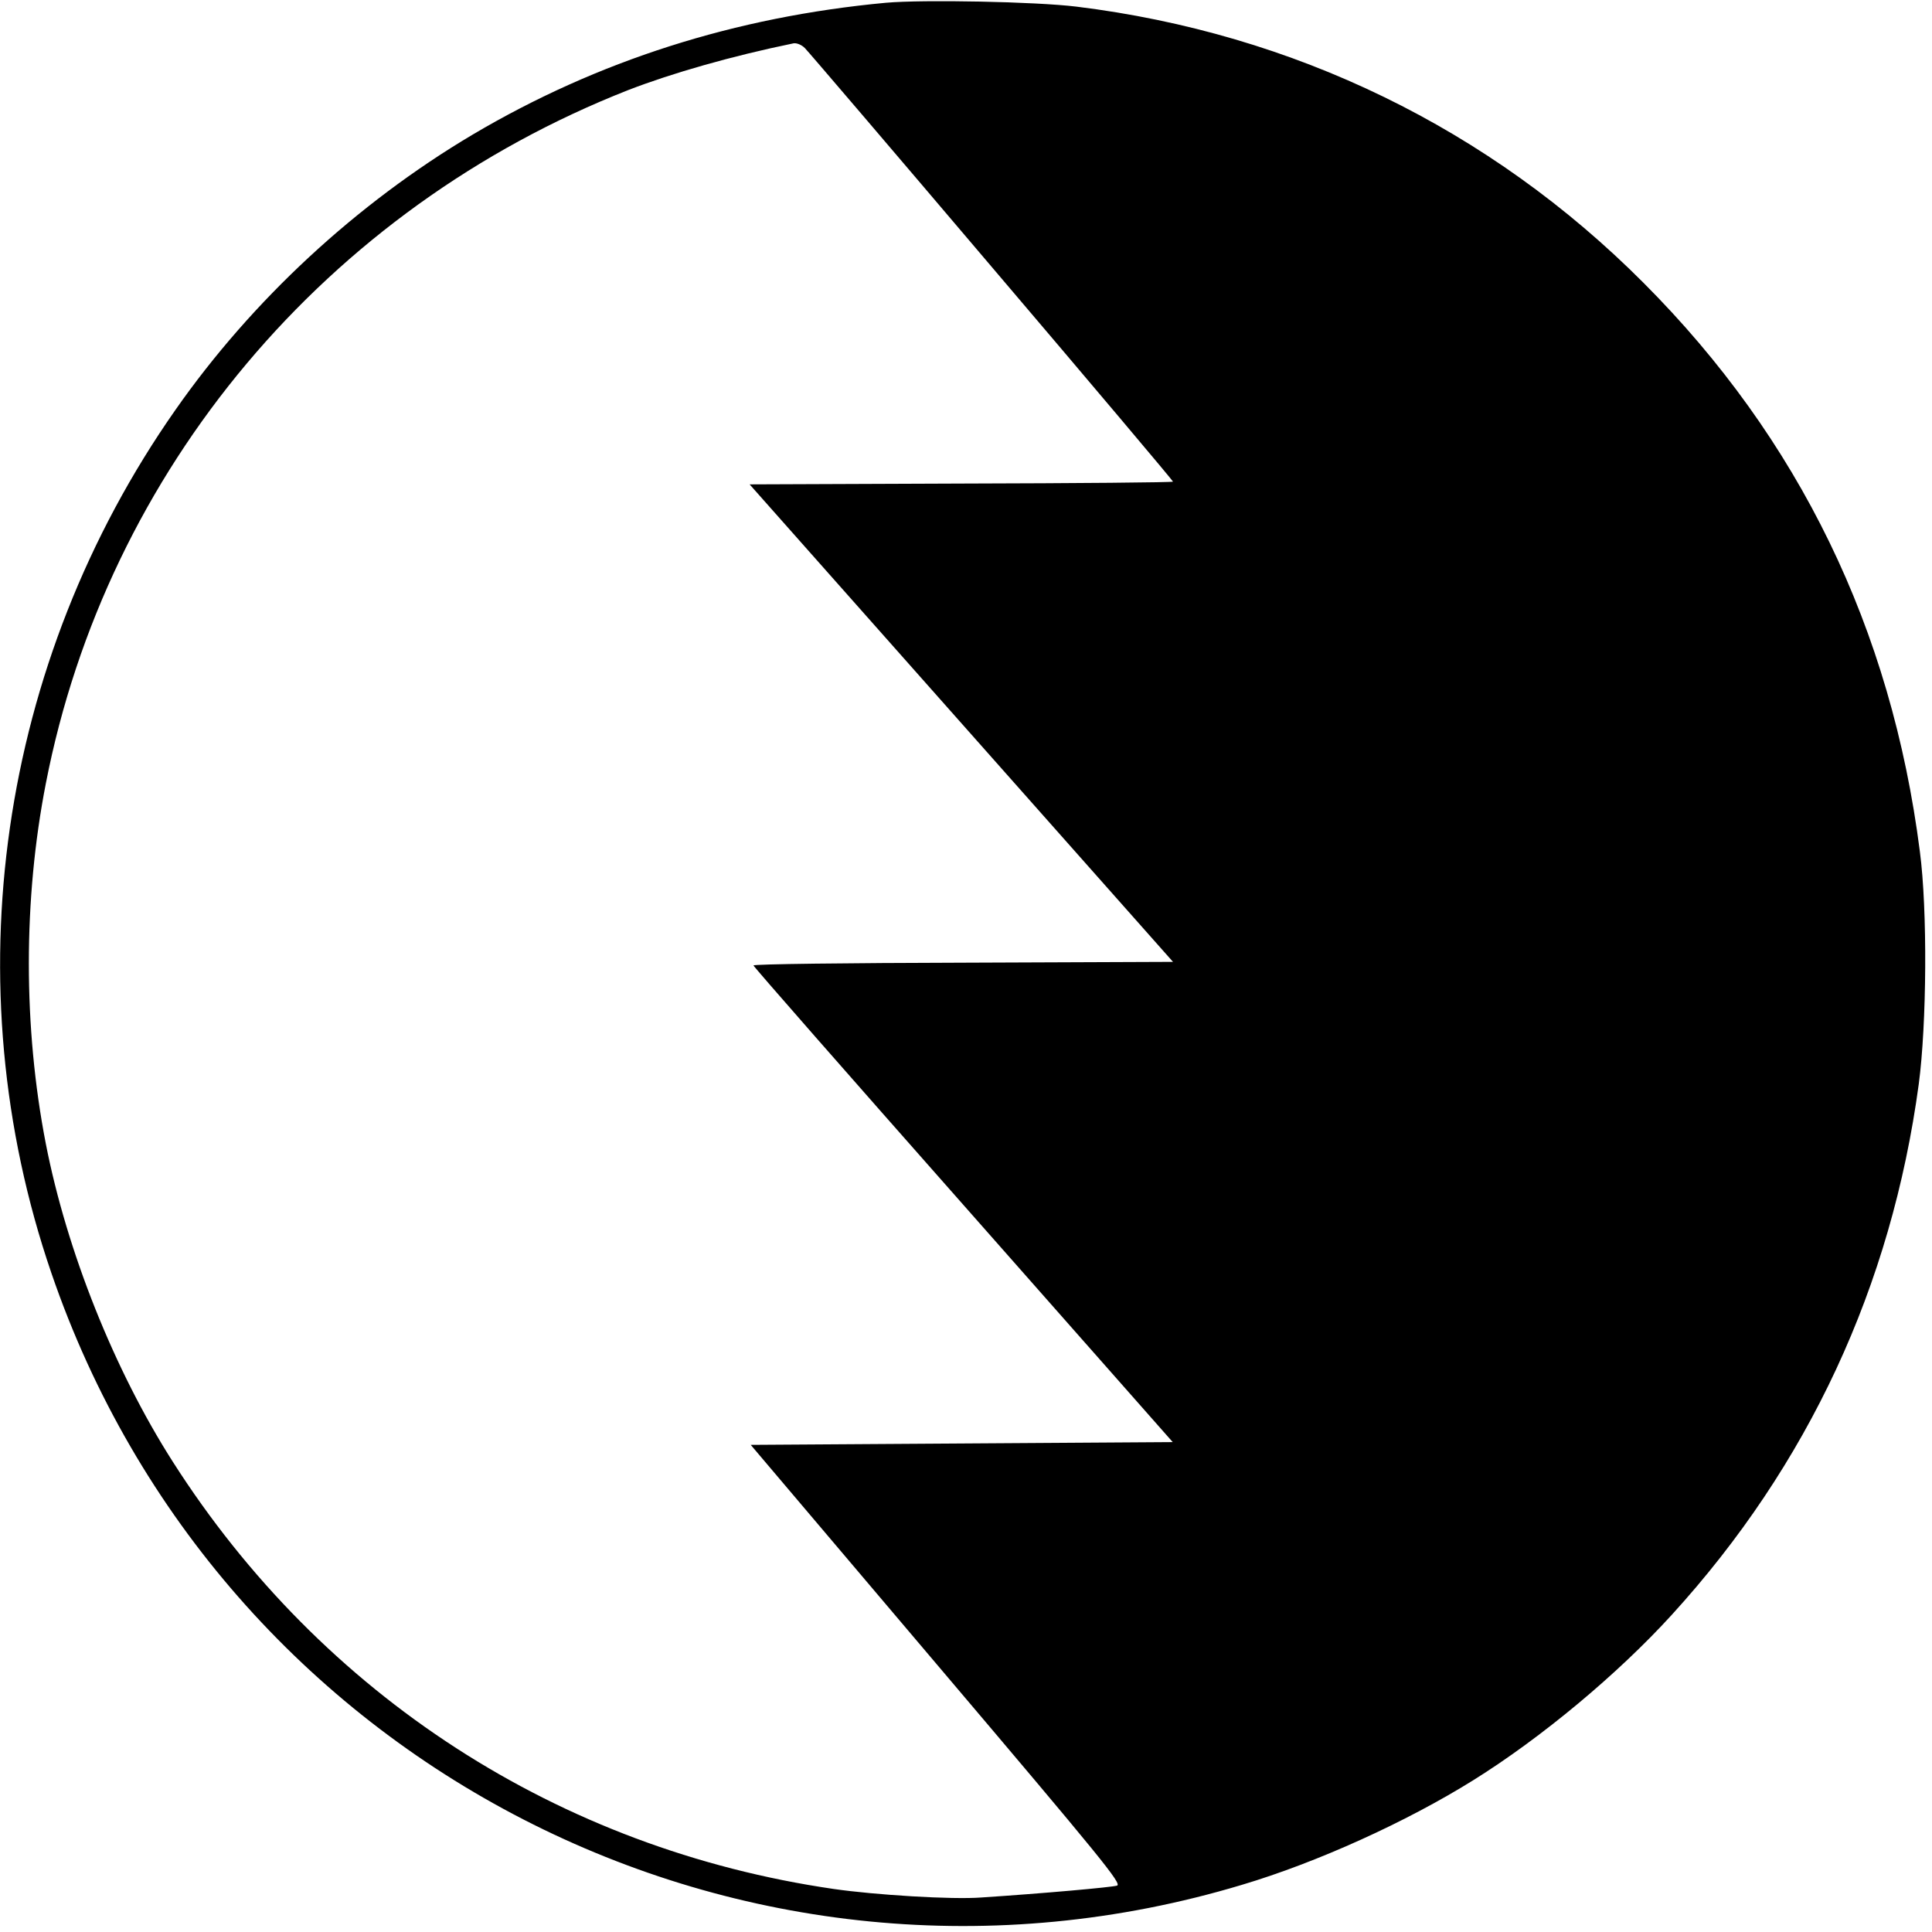<?xml version="1.0" standalone="no"?>
<!DOCTYPE svg PUBLIC "-//W3C//DTD SVG 20010904//EN"
 "http://www.w3.org/TR/2001/REC-SVG-20010904/DTD/svg10.dtd">
<svg version="1.0" xmlns="http://www.w3.org/2000/svg"
 width="700pt" height="700pt" viewBox="0 0 700 700"
 preserveAspectRatio="xMidYMid meet">
<g transform="translate(0,700) scale(0.1,-0.1)"
fill="#000000" stroke="none">
<path d="M3210 6990 c-547 -51 -1045 -210 -1498 -478 -421 -250 -799 -600
-1077 -998 -640 -914 -808 -2079 -449 -3126 610 -1782 2512 -2759 4314 -2217
272 81 596 228 838 379 247 154 524 385 719 599 495 543 796 1191 895 1923 29
218 32 631 4 843 -103 807 -438 1496 -1001 2060 -557 559 -1267 904 -2055
1001 -148 18 -555 26 -690 14z m384 -958 c361 -424 656 -774 656 -777 0 -3
-345 -6 -767 -7 l-767 -3 767 -865 767 -865 -760 -3 c-418 -1 -760 -5 -760
-10 0 -4 342 -394 760 -867 l759 -860 -765 -5 -764 -5 674 -795 c603 -711 672
-796 653 -802 -20 -6 -264 -28 -492 -43 -105 -8 -383 9 -535 31 -995 145
-1853 700 -2394 1548 -212 332 -384 763 -460 1152 -82 422 -82 885 0 1305 221
1137 1016 2083 2111 2513 158 61 374 123 598 169 11 2 29 -5 41 -17 12 -12
317 -369 678 -794z"/>
</g>
</svg>
